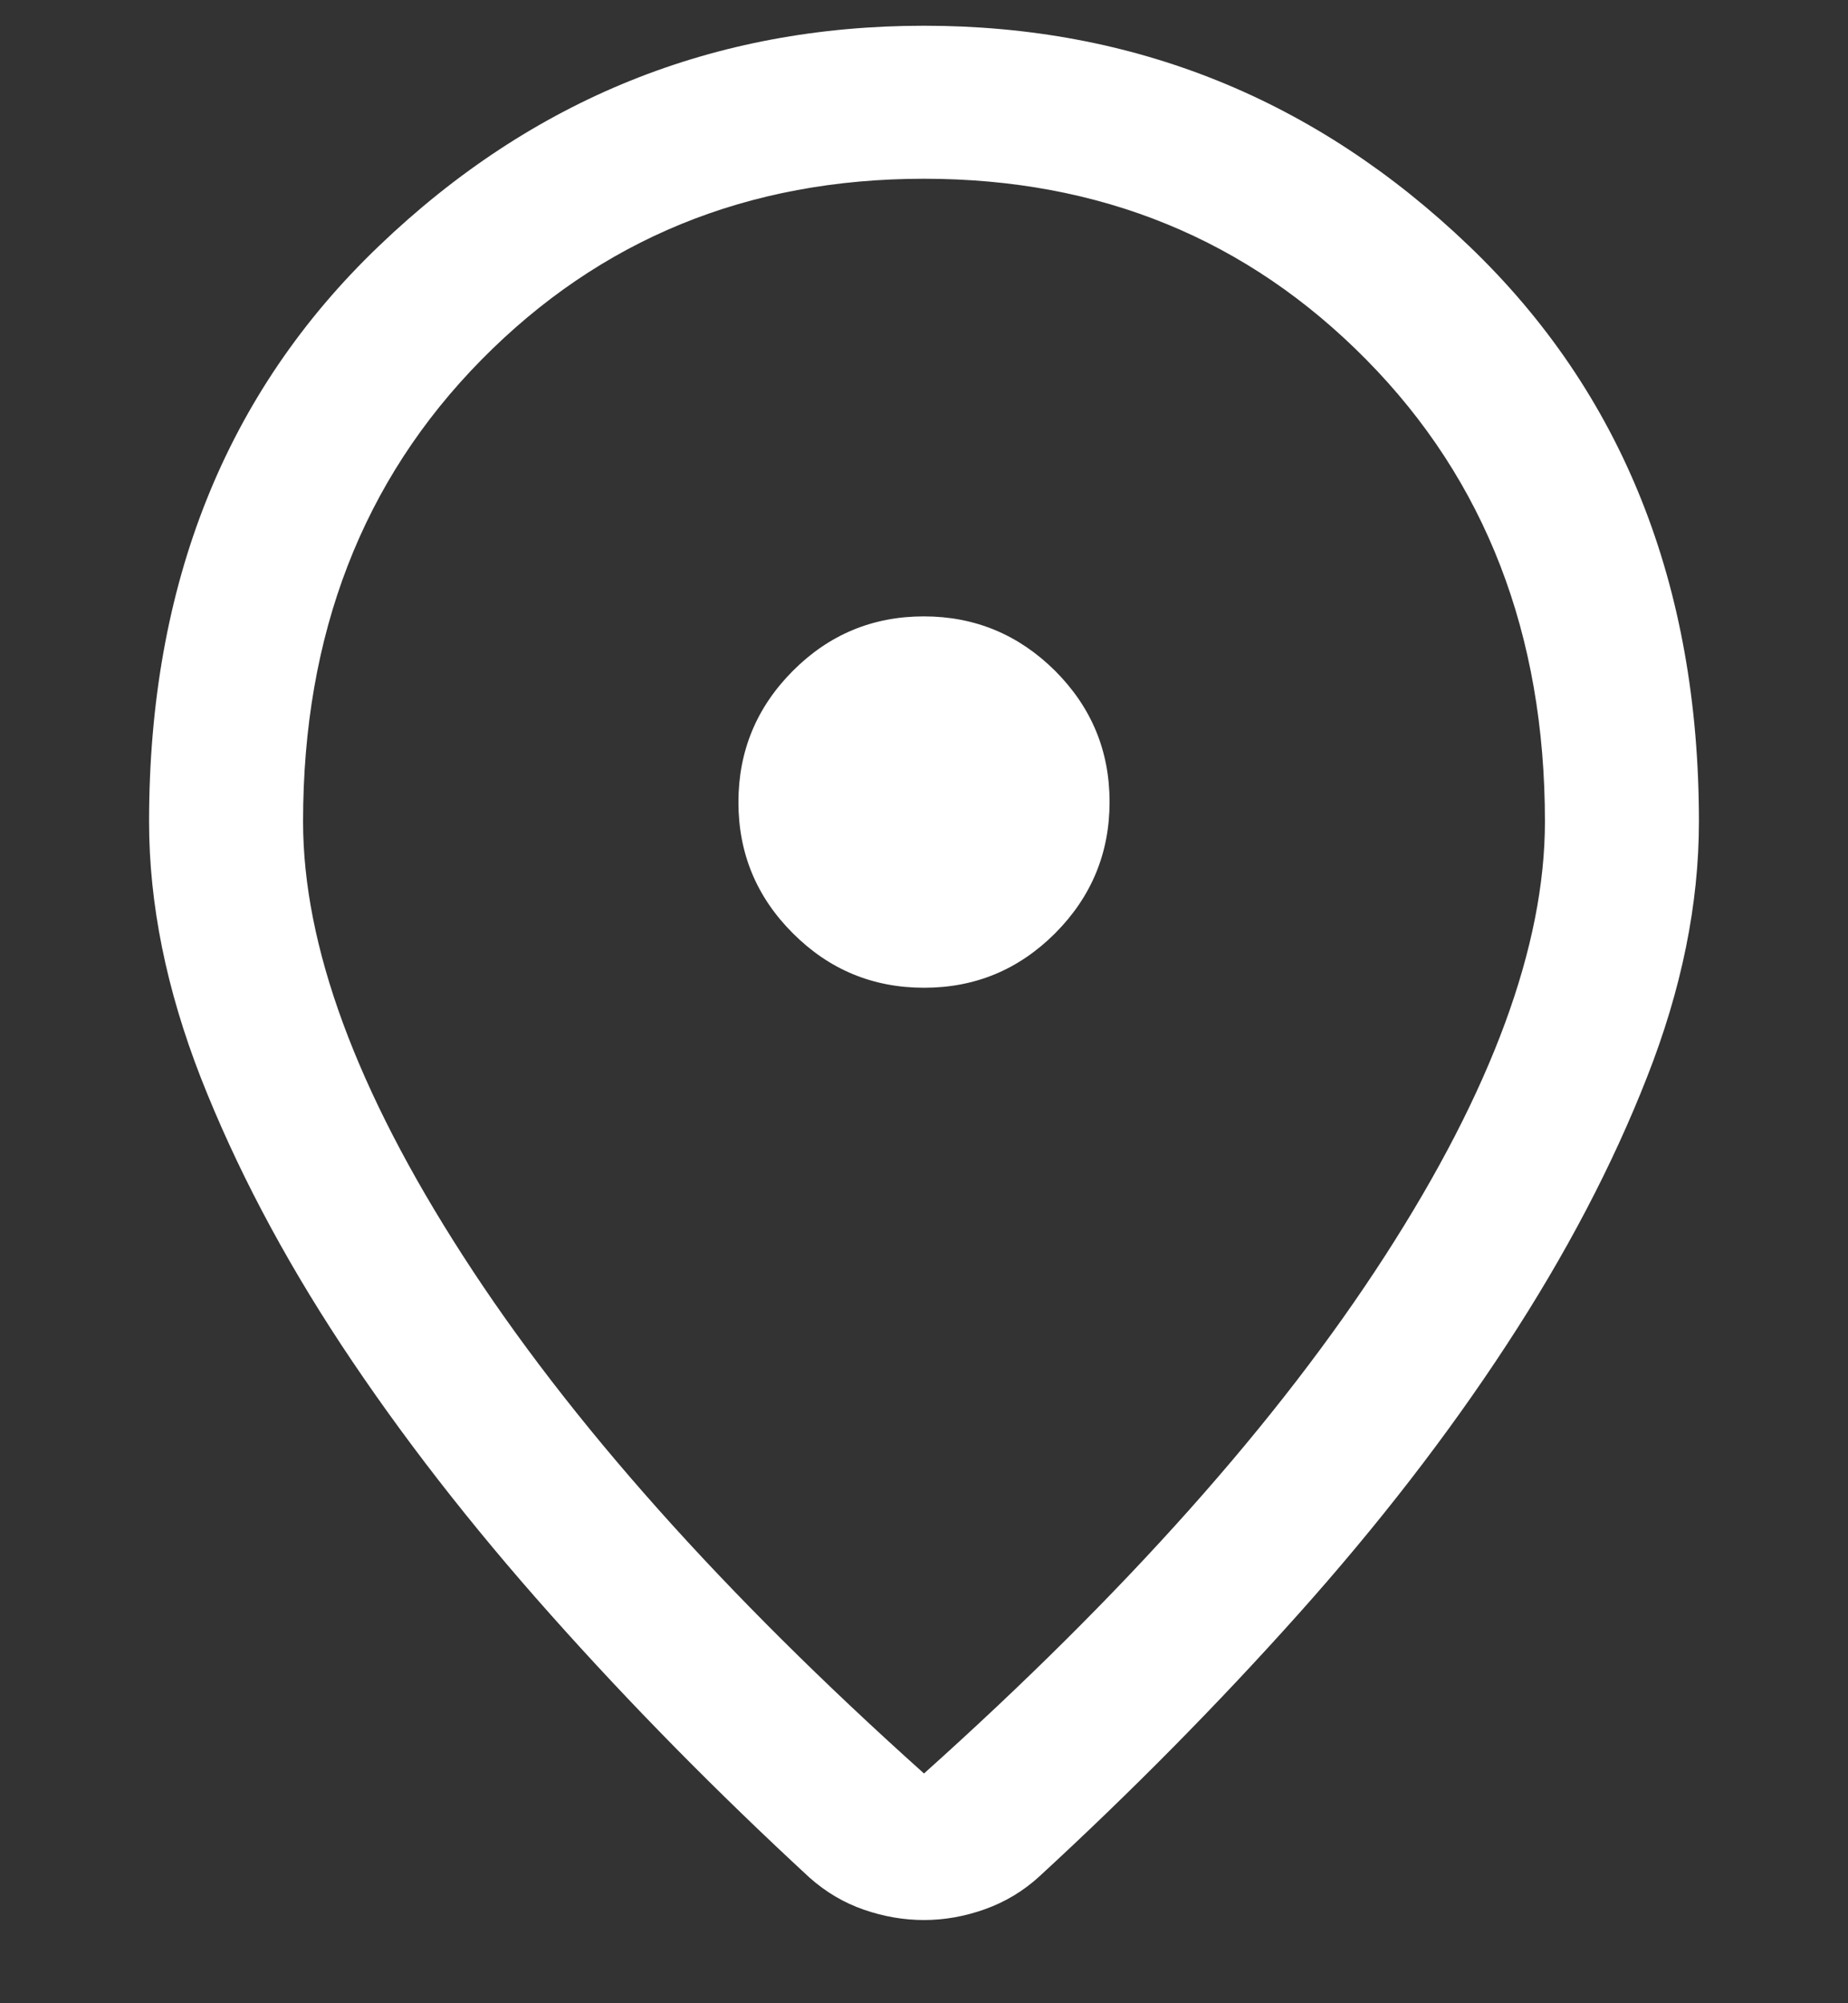 <svg width="12" height="13" viewBox="0 0 12 13" fill="none" xmlns="http://www.w3.org/2000/svg">
<rect x="0" y="0" width="12" height="13" fill="#333333" stroke="none"/>
<path d="M6 11.509C7.304 10.341 8.302 9.222 8.994 8.149C9.686 7.077 10.032 6.138 10.032 5.332C10.032 4.117 9.646 3.118 8.873 2.335C8.101 1.552 7.143 1.16 6 1.16C4.856 1.16 3.898 1.552 3.126 2.335C2.354 3.118 1.968 4.117 1.968 5.332C1.968 6.138 2.314 7.077 3.006 8.149C3.697 9.222 4.696 10.341 6 11.509ZM6 12.46C5.87 12.46 5.74 12.438 5.61 12.393C5.48 12.348 5.363 12.279 5.257 12.185C4.659 11.633 4.099 11.066 3.578 10.481C3.057 9.897 2.603 9.313 2.218 8.73C1.833 8.146 1.529 7.567 1.304 6.994C1.08 6.42 0.968 5.866 0.968 5.332C0.968 3.794 1.465 2.548 2.461 1.596C3.456 0.643 4.636 0.167 6 0.167C7.364 0.167 8.544 0.643 9.539 1.596C10.534 2.548 11.032 3.794 11.032 5.332C11.032 5.866 10.92 6.419 10.695 6.99C10.471 7.562 10.167 8.141 9.784 8.726C9.401 9.312 8.949 9.896 8.428 10.478C7.907 11.06 7.347 11.627 6.748 12.178C6.645 12.272 6.527 12.343 6.395 12.39C6.263 12.437 6.132 12.46 6 12.46ZM6.001 6.41C6.333 6.41 6.616 6.292 6.852 6.056C7.087 5.82 7.205 5.536 7.205 5.204C7.205 4.872 7.087 4.589 6.851 4.353C6.614 4.118 6.33 4 5.999 4C5.667 4 5.383 4.118 5.148 4.354C4.912 4.591 4.795 4.875 4.795 5.206C4.795 5.538 4.913 5.822 5.149 6.057C5.385 6.293 5.669 6.41 6.001 6.41Z" fill="white"/>
</svg>
